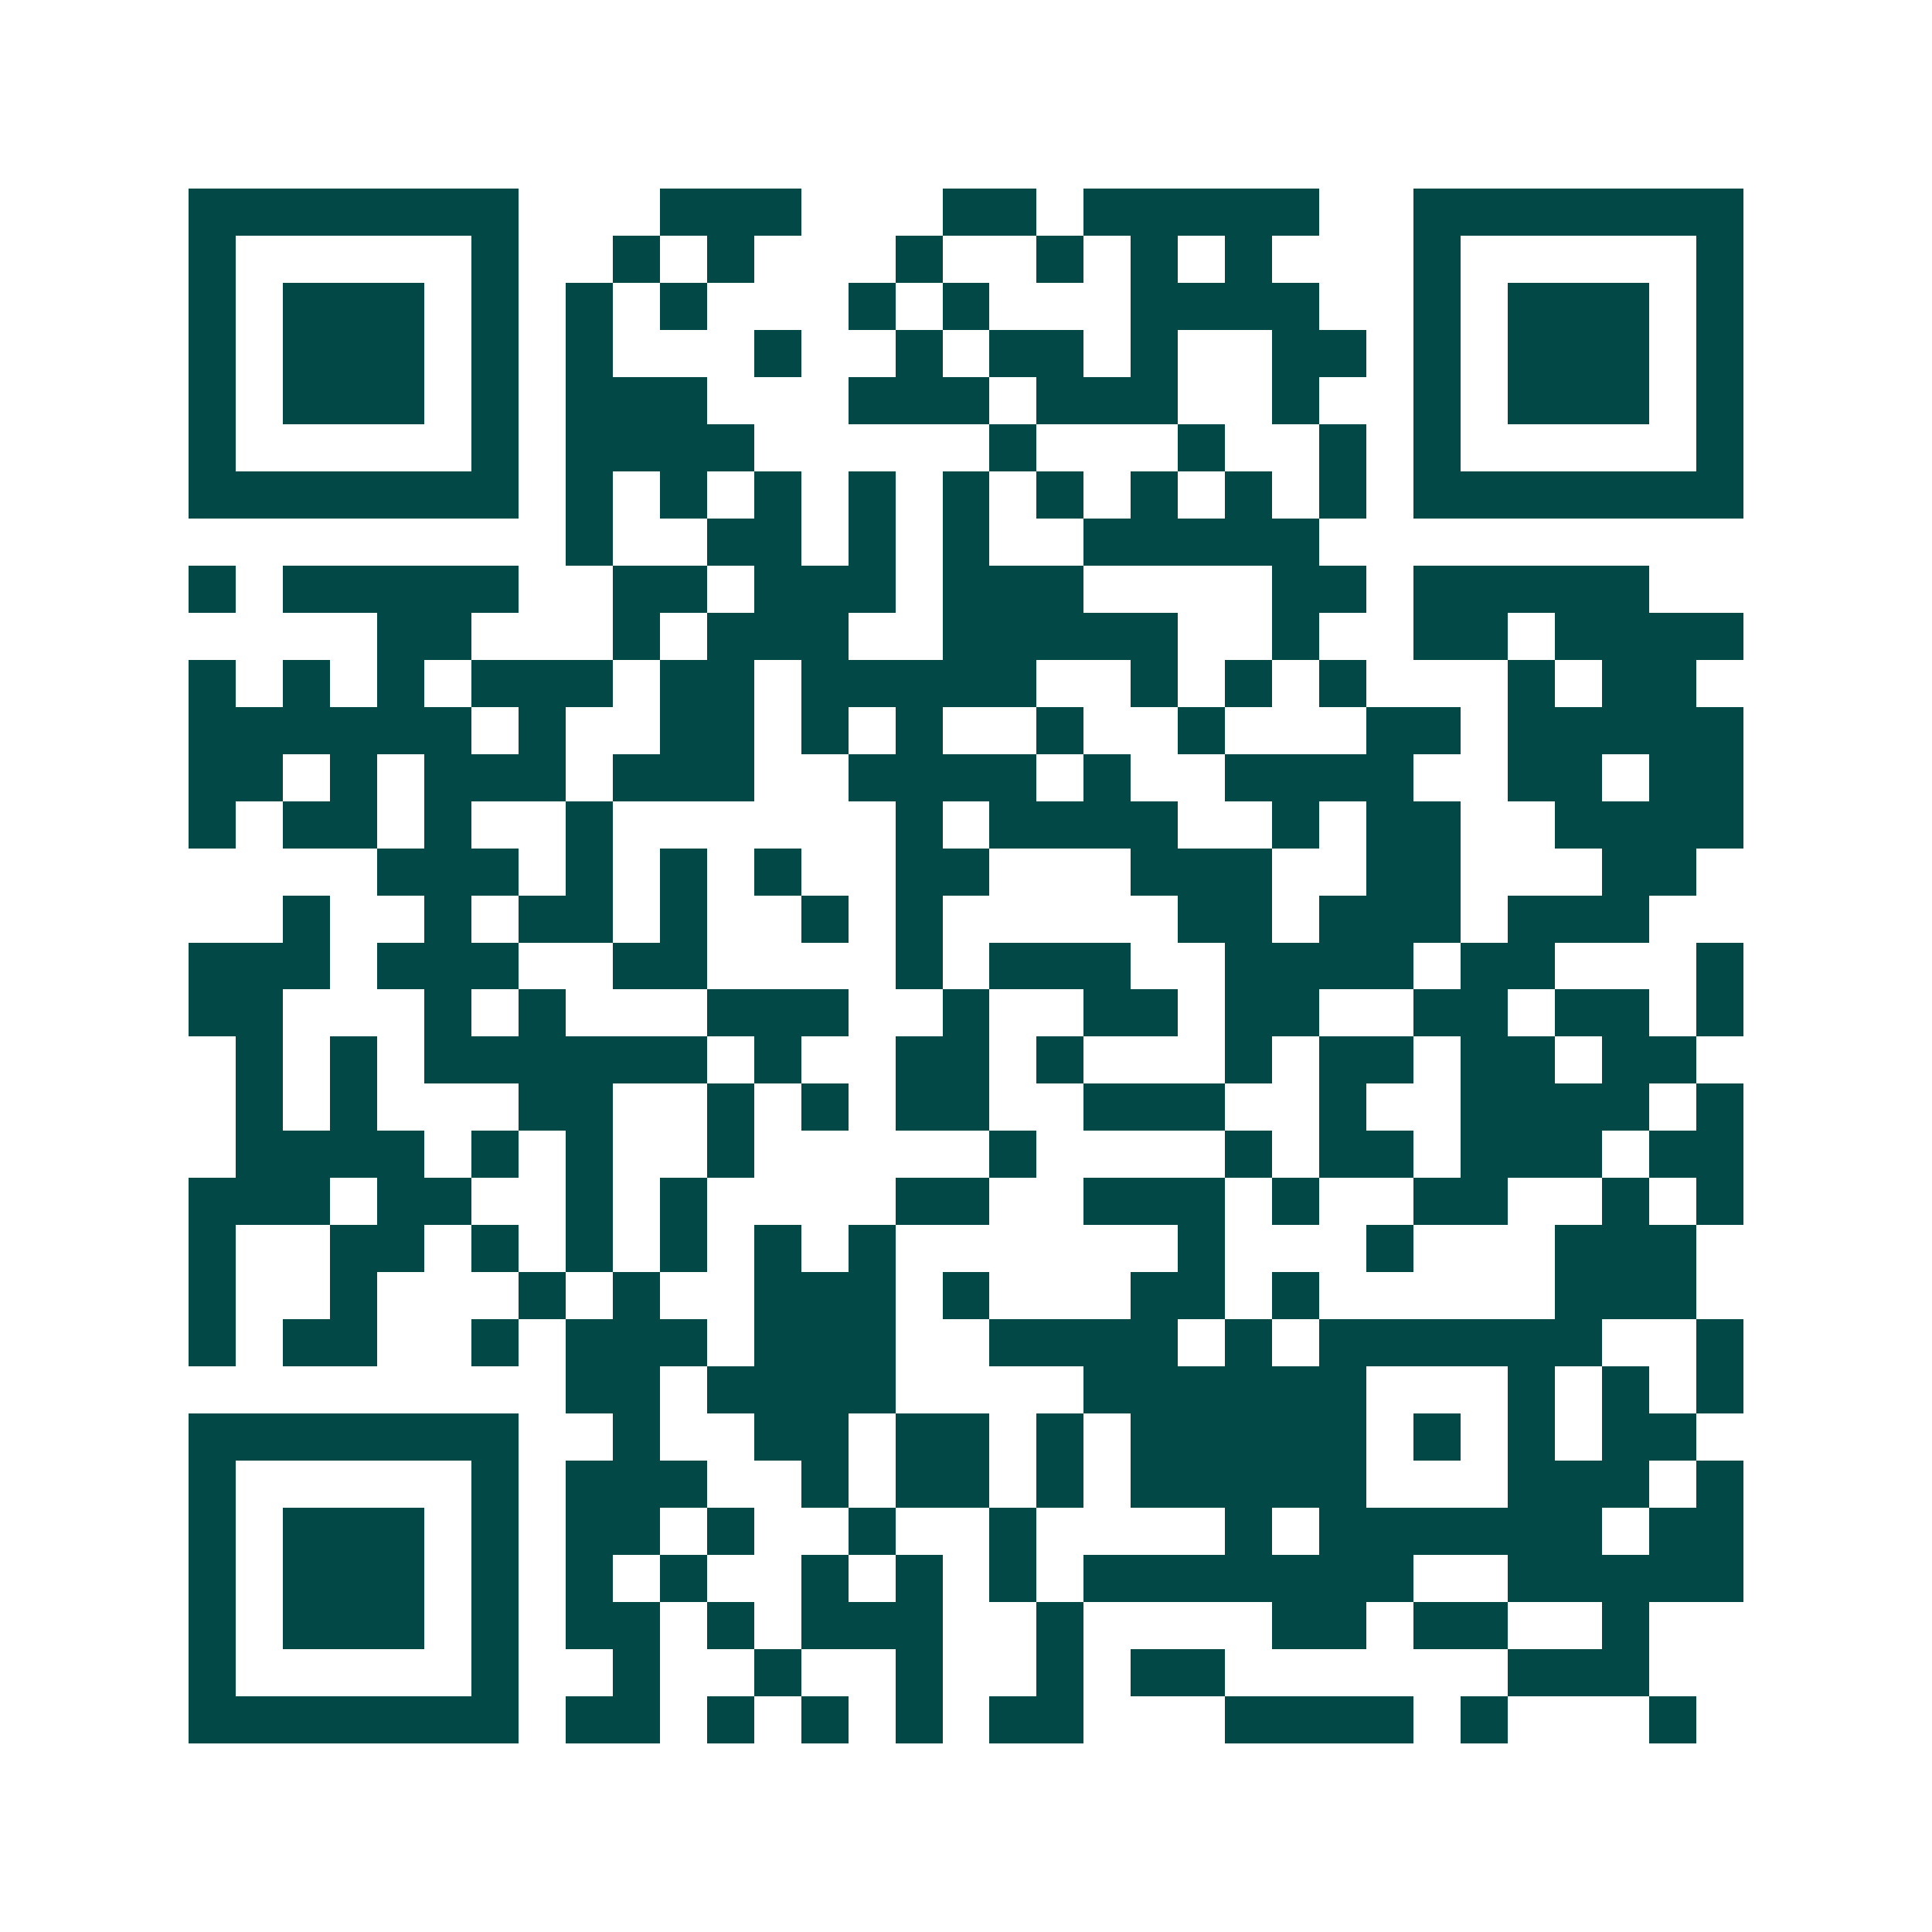 <svg xmlns="http://www.w3.org/2000/svg" width="200" height="200" viewBox="0 0 41 41" shape-rendering="crispEdges"><path fill="#ffffff" d="M0 0h41v41H0z"/><path stroke="#014847" d="M4 4.5h7m3 0h3m3 0h2m1 0h5m2 0h7M4 5.5h1m5 0h1m2 0h1m1 0h1m3 0h1m2 0h1m1 0h1m1 0h1m3 0h1m5 0h1M4 6.5h1m1 0h3m1 0h1m1 0h1m1 0h1m3 0h1m1 0h1m3 0h4m2 0h1m1 0h3m1 0h1M4 7.5h1m1 0h3m1 0h1m1 0h1m3 0h1m2 0h1m1 0h2m1 0h1m2 0h2m1 0h1m1 0h3m1 0h1M4 8.5h1m1 0h3m1 0h1m1 0h3m3 0h3m1 0h3m2 0h1m2 0h1m1 0h3m1 0h1M4 9.5h1m5 0h1m1 0h4m5 0h1m3 0h1m2 0h1m1 0h1m5 0h1M4 10.5h7m1 0h1m1 0h1m1 0h1m1 0h1m1 0h1m1 0h1m1 0h1m1 0h1m1 0h1m1 0h7M12 11.5h1m2 0h2m1 0h1m1 0h1m2 0h5M4 12.5h1m1 0h5m2 0h2m1 0h3m1 0h3m4 0h2m1 0h5M8 13.5h2m3 0h1m1 0h3m2 0h5m2 0h1m2 0h2m1 0h4M4 14.5h1m1 0h1m1 0h1m1 0h3m1 0h2m1 0h5m2 0h1m1 0h1m1 0h1m3 0h1m1 0h2M4 15.5h6m1 0h1m2 0h2m1 0h1m1 0h1m2 0h1m2 0h1m3 0h2m1 0h5M4 16.5h2m1 0h1m1 0h3m1 0h3m2 0h4m1 0h1m2 0h4m2 0h2m1 0h2M4 17.5h1m1 0h2m1 0h1m2 0h1m6 0h1m1 0h4m2 0h1m1 0h2m2 0h4M8 18.5h3m1 0h1m1 0h1m1 0h1m2 0h2m3 0h3m2 0h2m3 0h2M6 19.5h1m2 0h1m1 0h2m1 0h1m2 0h1m1 0h1m5 0h2m1 0h3m1 0h3M4 20.5h3m1 0h3m2 0h2m4 0h1m1 0h3m2 0h4m1 0h2m3 0h1M4 21.5h2m3 0h1m1 0h1m3 0h3m2 0h1m2 0h2m1 0h2m2 0h2m1 0h2m1 0h1M5 22.5h1m1 0h1m1 0h6m1 0h1m2 0h2m1 0h1m3 0h1m1 0h2m1 0h2m1 0h2M5 23.5h1m1 0h1m3 0h2m2 0h1m1 0h1m1 0h2m2 0h3m2 0h1m2 0h4m1 0h1M5 24.5h4m1 0h1m1 0h1m2 0h1m5 0h1m4 0h1m1 0h2m1 0h3m1 0h2M4 25.5h3m1 0h2m2 0h1m1 0h1m4 0h2m2 0h3m1 0h1m2 0h2m2 0h1m1 0h1M4 26.5h1m2 0h2m1 0h1m1 0h1m1 0h1m1 0h1m1 0h1m6 0h1m3 0h1m3 0h3M4 27.5h1m2 0h1m3 0h1m1 0h1m2 0h3m1 0h1m3 0h2m1 0h1m5 0h3M4 28.5h1m1 0h2m2 0h1m1 0h3m1 0h3m2 0h4m1 0h1m1 0h6m2 0h1M12 29.5h2m1 0h4m4 0h6m3 0h1m1 0h1m1 0h1M4 30.5h7m2 0h1m2 0h2m1 0h2m1 0h1m1 0h5m1 0h1m1 0h1m1 0h2M4 31.5h1m5 0h1m1 0h3m2 0h1m1 0h2m1 0h1m1 0h5m3 0h3m1 0h1M4 32.5h1m1 0h3m1 0h1m1 0h2m1 0h1m2 0h1m2 0h1m4 0h1m1 0h6m1 0h2M4 33.5h1m1 0h3m1 0h1m1 0h1m1 0h1m2 0h1m1 0h1m1 0h1m1 0h7m2 0h5M4 34.5h1m1 0h3m1 0h1m1 0h2m1 0h1m1 0h3m2 0h1m4 0h2m1 0h2m2 0h1M4 35.5h1m5 0h1m2 0h1m2 0h1m2 0h1m2 0h1m1 0h2m6 0h3M4 36.5h7m1 0h2m1 0h1m1 0h1m1 0h1m1 0h2m3 0h4m1 0h1m3 0h1"/></svg>
